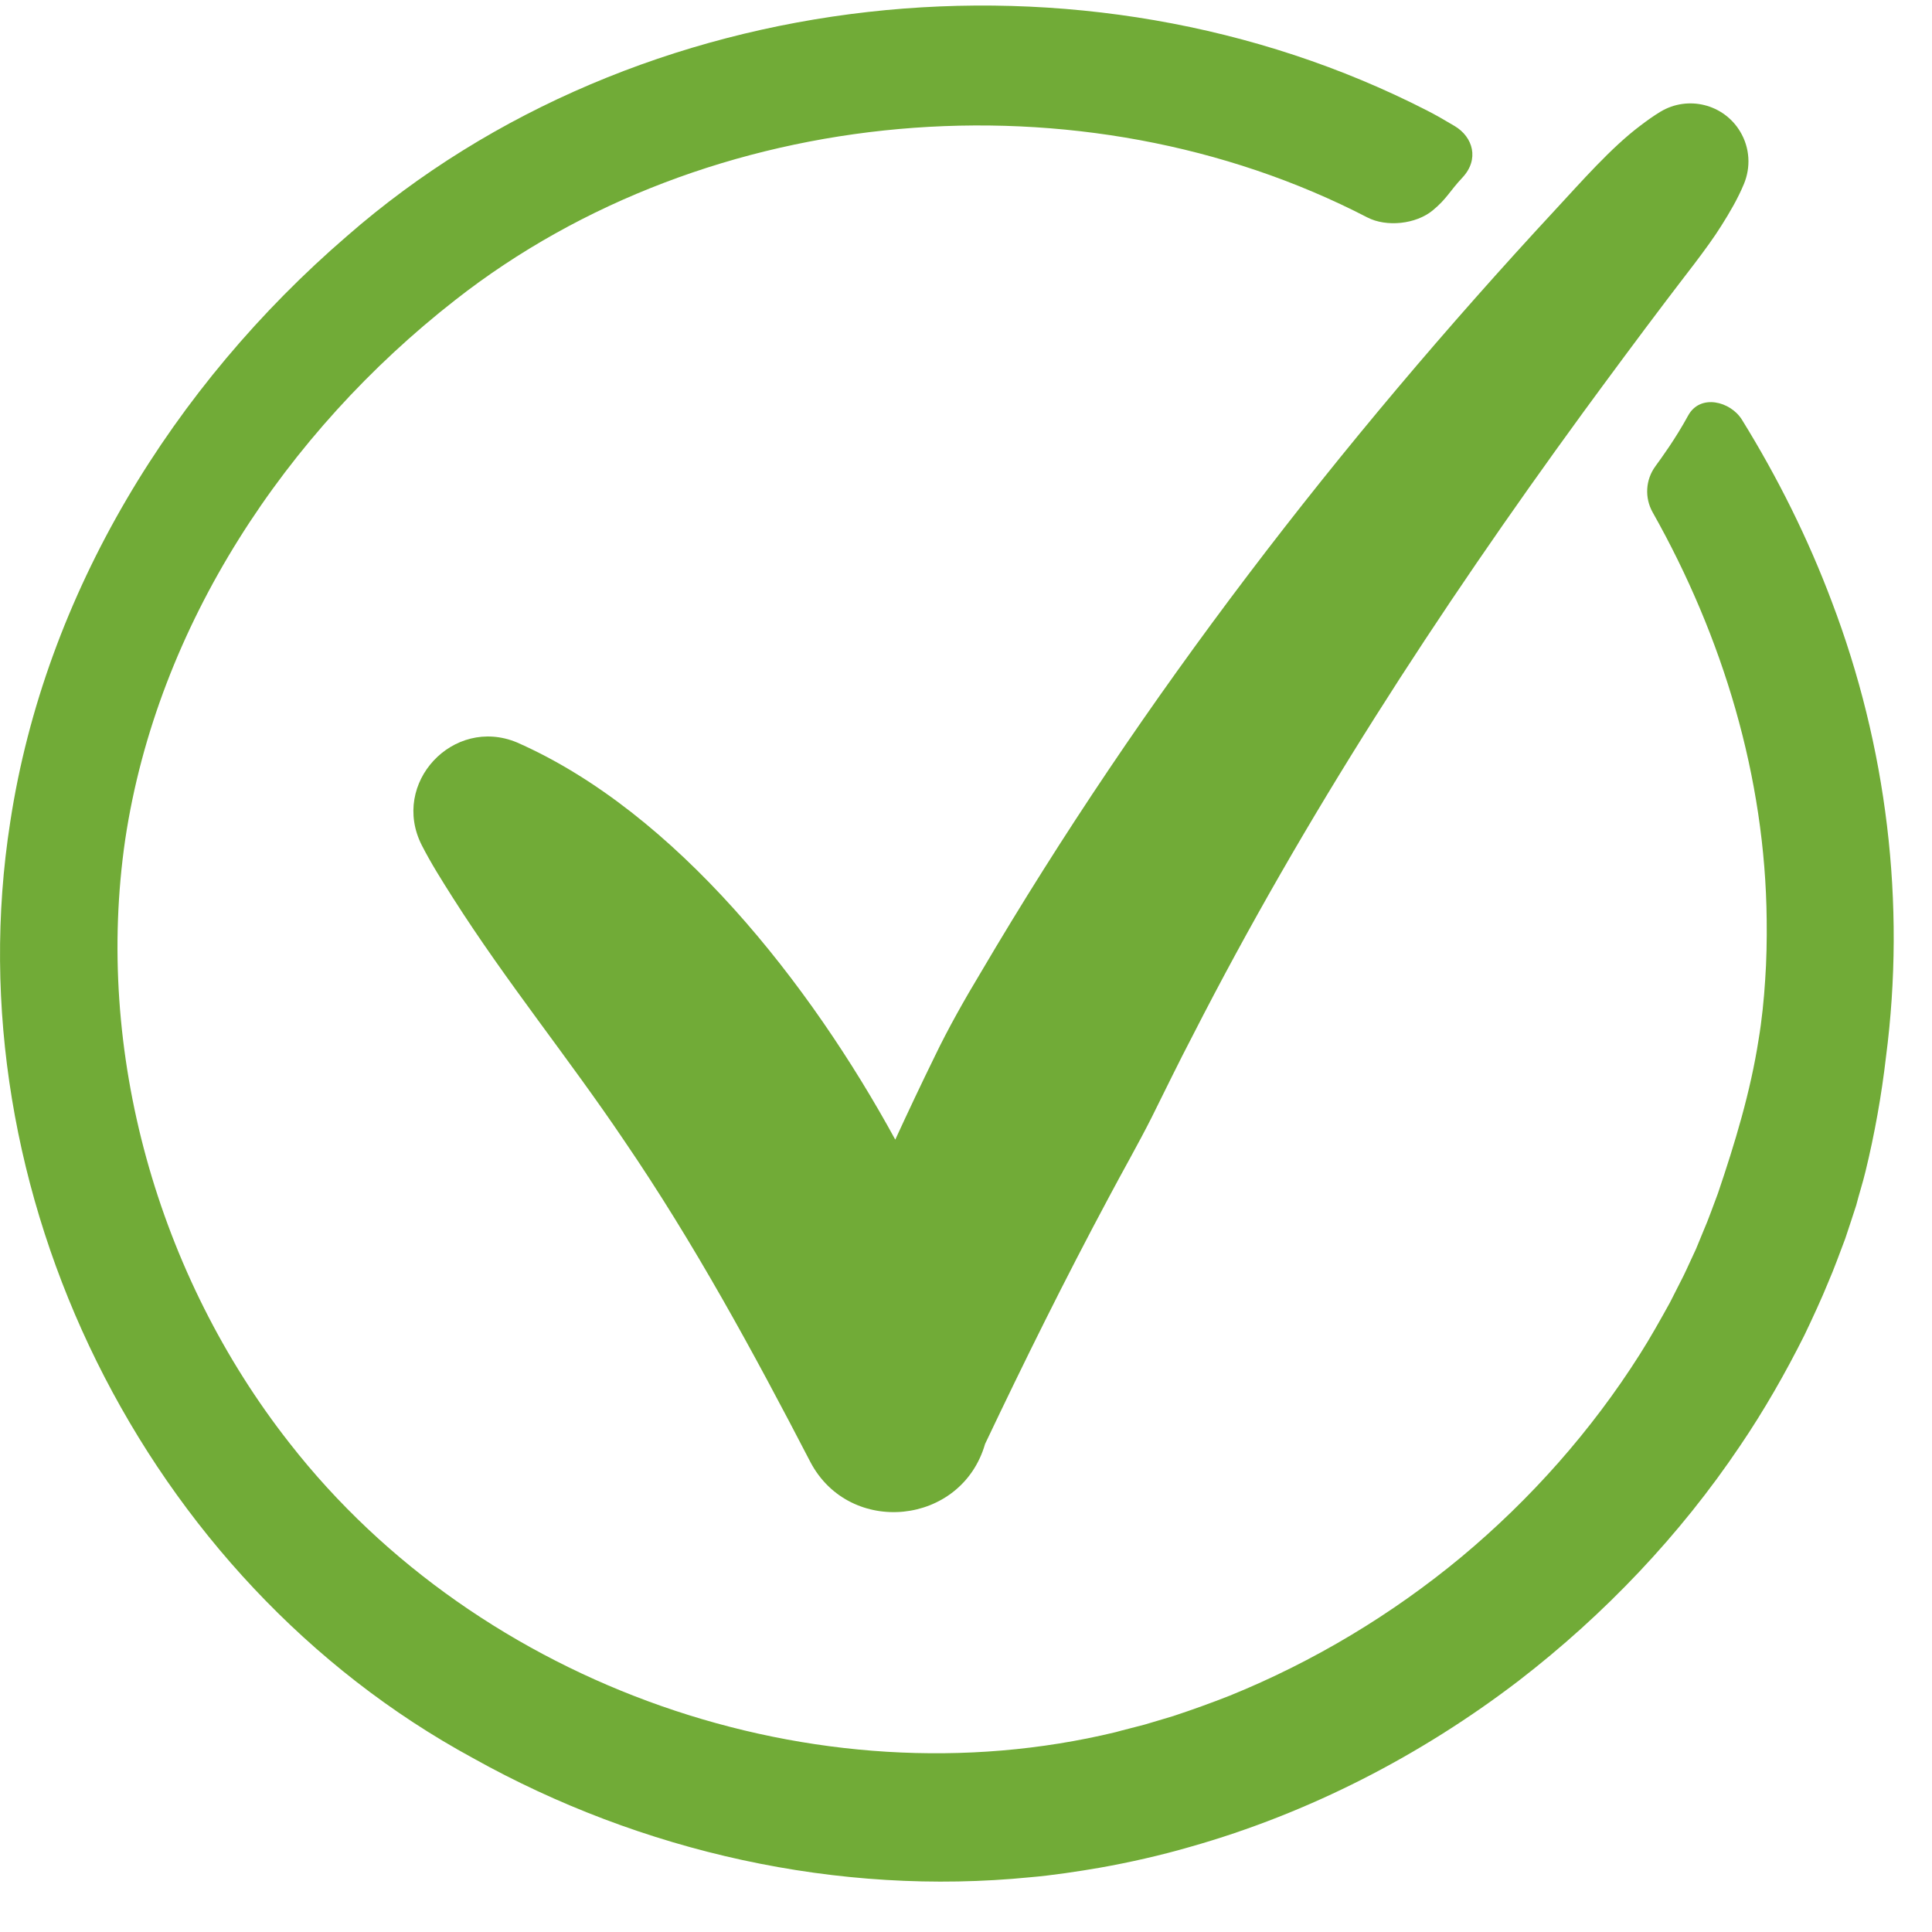 <svg width="23" height="23" viewBox="0 0 23 23" fill="none" xmlns="http://www.w3.org/2000/svg">
<path d="M21.806 7.16C21.522 6.405 21.161 5.681 20.737 4.996C20.601 4.777 20.24 4.685 20.097 4.947C19.947 5.222 19.78 5.451 19.709 5.548C19.708 5.549 19.707 5.55 19.707 5.551C19.589 5.712 19.577 5.926 19.675 6.1C20.511 7.583 21.016 9.254 21.032 10.952C21.035 11.173 21.03 11.446 21.014 11.665C21 11.892 20.974 12.15 20.936 12.374C20.84 12.996 20.653 13.613 20.451 14.208C20.403 14.333 20.335 14.528 20.281 14.649L20.191 14.868C20.157 14.938 20.075 15.122 20.041 15.19C20.006 15.258 19.916 15.438 19.88 15.507C19.769 15.708 19.644 15.931 19.521 16.124C18.947 17.03 18.223 17.847 17.399 18.534C16.573 19.22 15.637 19.782 14.641 20.186C14.428 20.27 14.184 20.358 13.968 20.429C13.898 20.451 13.691 20.511 13.626 20.531C13.547 20.553 13.364 20.597 13.281 20.621C9.712 21.483 5.71 20.076 3.451 17.185C1.876 15.182 1.122 12.519 1.491 9.992C1.873 7.448 3.404 5.146 5.419 3.572C8.428 1.211 12.882 0.831 16.277 2.588C16.506 2.707 16.858 2.669 17.057 2.504C17.225 2.365 17.256 2.278 17.409 2.115C17.614 1.897 17.536 1.631 17.318 1.501C17.201 1.431 17.081 1.362 16.989 1.316C12.91 -0.775 7.598 -0.22 4.13 2.811C2.064 4.591 0.537 7.062 0.122 9.785C-0.567 14.182 1.721 18.807 5.631 20.93C7.635 22.049 9.976 22.576 12.268 22.348C12.518 22.327 12.844 22.278 13.091 22.235C13.448 22.172 13.822 22.087 14.17 21.986C15.583 21.586 16.917 20.899 18.082 20.007C19.099 19.223 20 18.277 20.716 17.211C20.998 16.796 21.257 16.343 21.481 15.895C21.569 15.712 21.69 15.451 21.766 15.262C21.829 15.119 21.912 14.891 21.968 14.743C21.996 14.657 22.072 14.432 22.098 14.348C22.131 14.218 22.177 14.077 22.208 13.947C22.316 13.506 22.4 13.035 22.452 12.584C22.691 10.753 22.462 8.883 21.806 7.16Z" fill="#71AB37"/>
<path d="M20.716 1.566C20.52 1.239 20.095 1.133 19.767 1.33C19.683 1.381 19.605 1.437 19.529 1.495C19.181 1.755 18.817 2.173 18.524 2.488C15.944 5.27 13.606 8.298 11.678 11.574C11.486 11.893 11.287 12.244 11.126 12.58C10.971 12.896 10.806 13.245 10.658 13.567C9.644 11.71 8.048 9.672 6.153 8.838C5.396 8.524 4.646 9.322 5.021 10.062C5.133 10.281 5.262 10.484 5.392 10.689C6.026 11.687 6.77 12.598 7.428 13.575C8.264 14.799 8.968 16.095 9.649 17.408C10.118 18.294 11.447 18.161 11.727 17.19C12.197 16.201 12.68 15.225 13.196 14.262C13.361 13.95 13.552 13.617 13.71 13.303C13.864 12.994 14.037 12.637 14.198 12.33C15.526 9.73 17.12 7.278 18.843 4.915C19.135 4.516 19.534 3.977 19.833 3.583C20.023 3.329 20.327 2.953 20.491 2.689C20.592 2.529 20.688 2.366 20.761 2.19C20.843 1.993 20.834 1.762 20.716 1.566Z" fill="#71AB37"/>
</svg>
